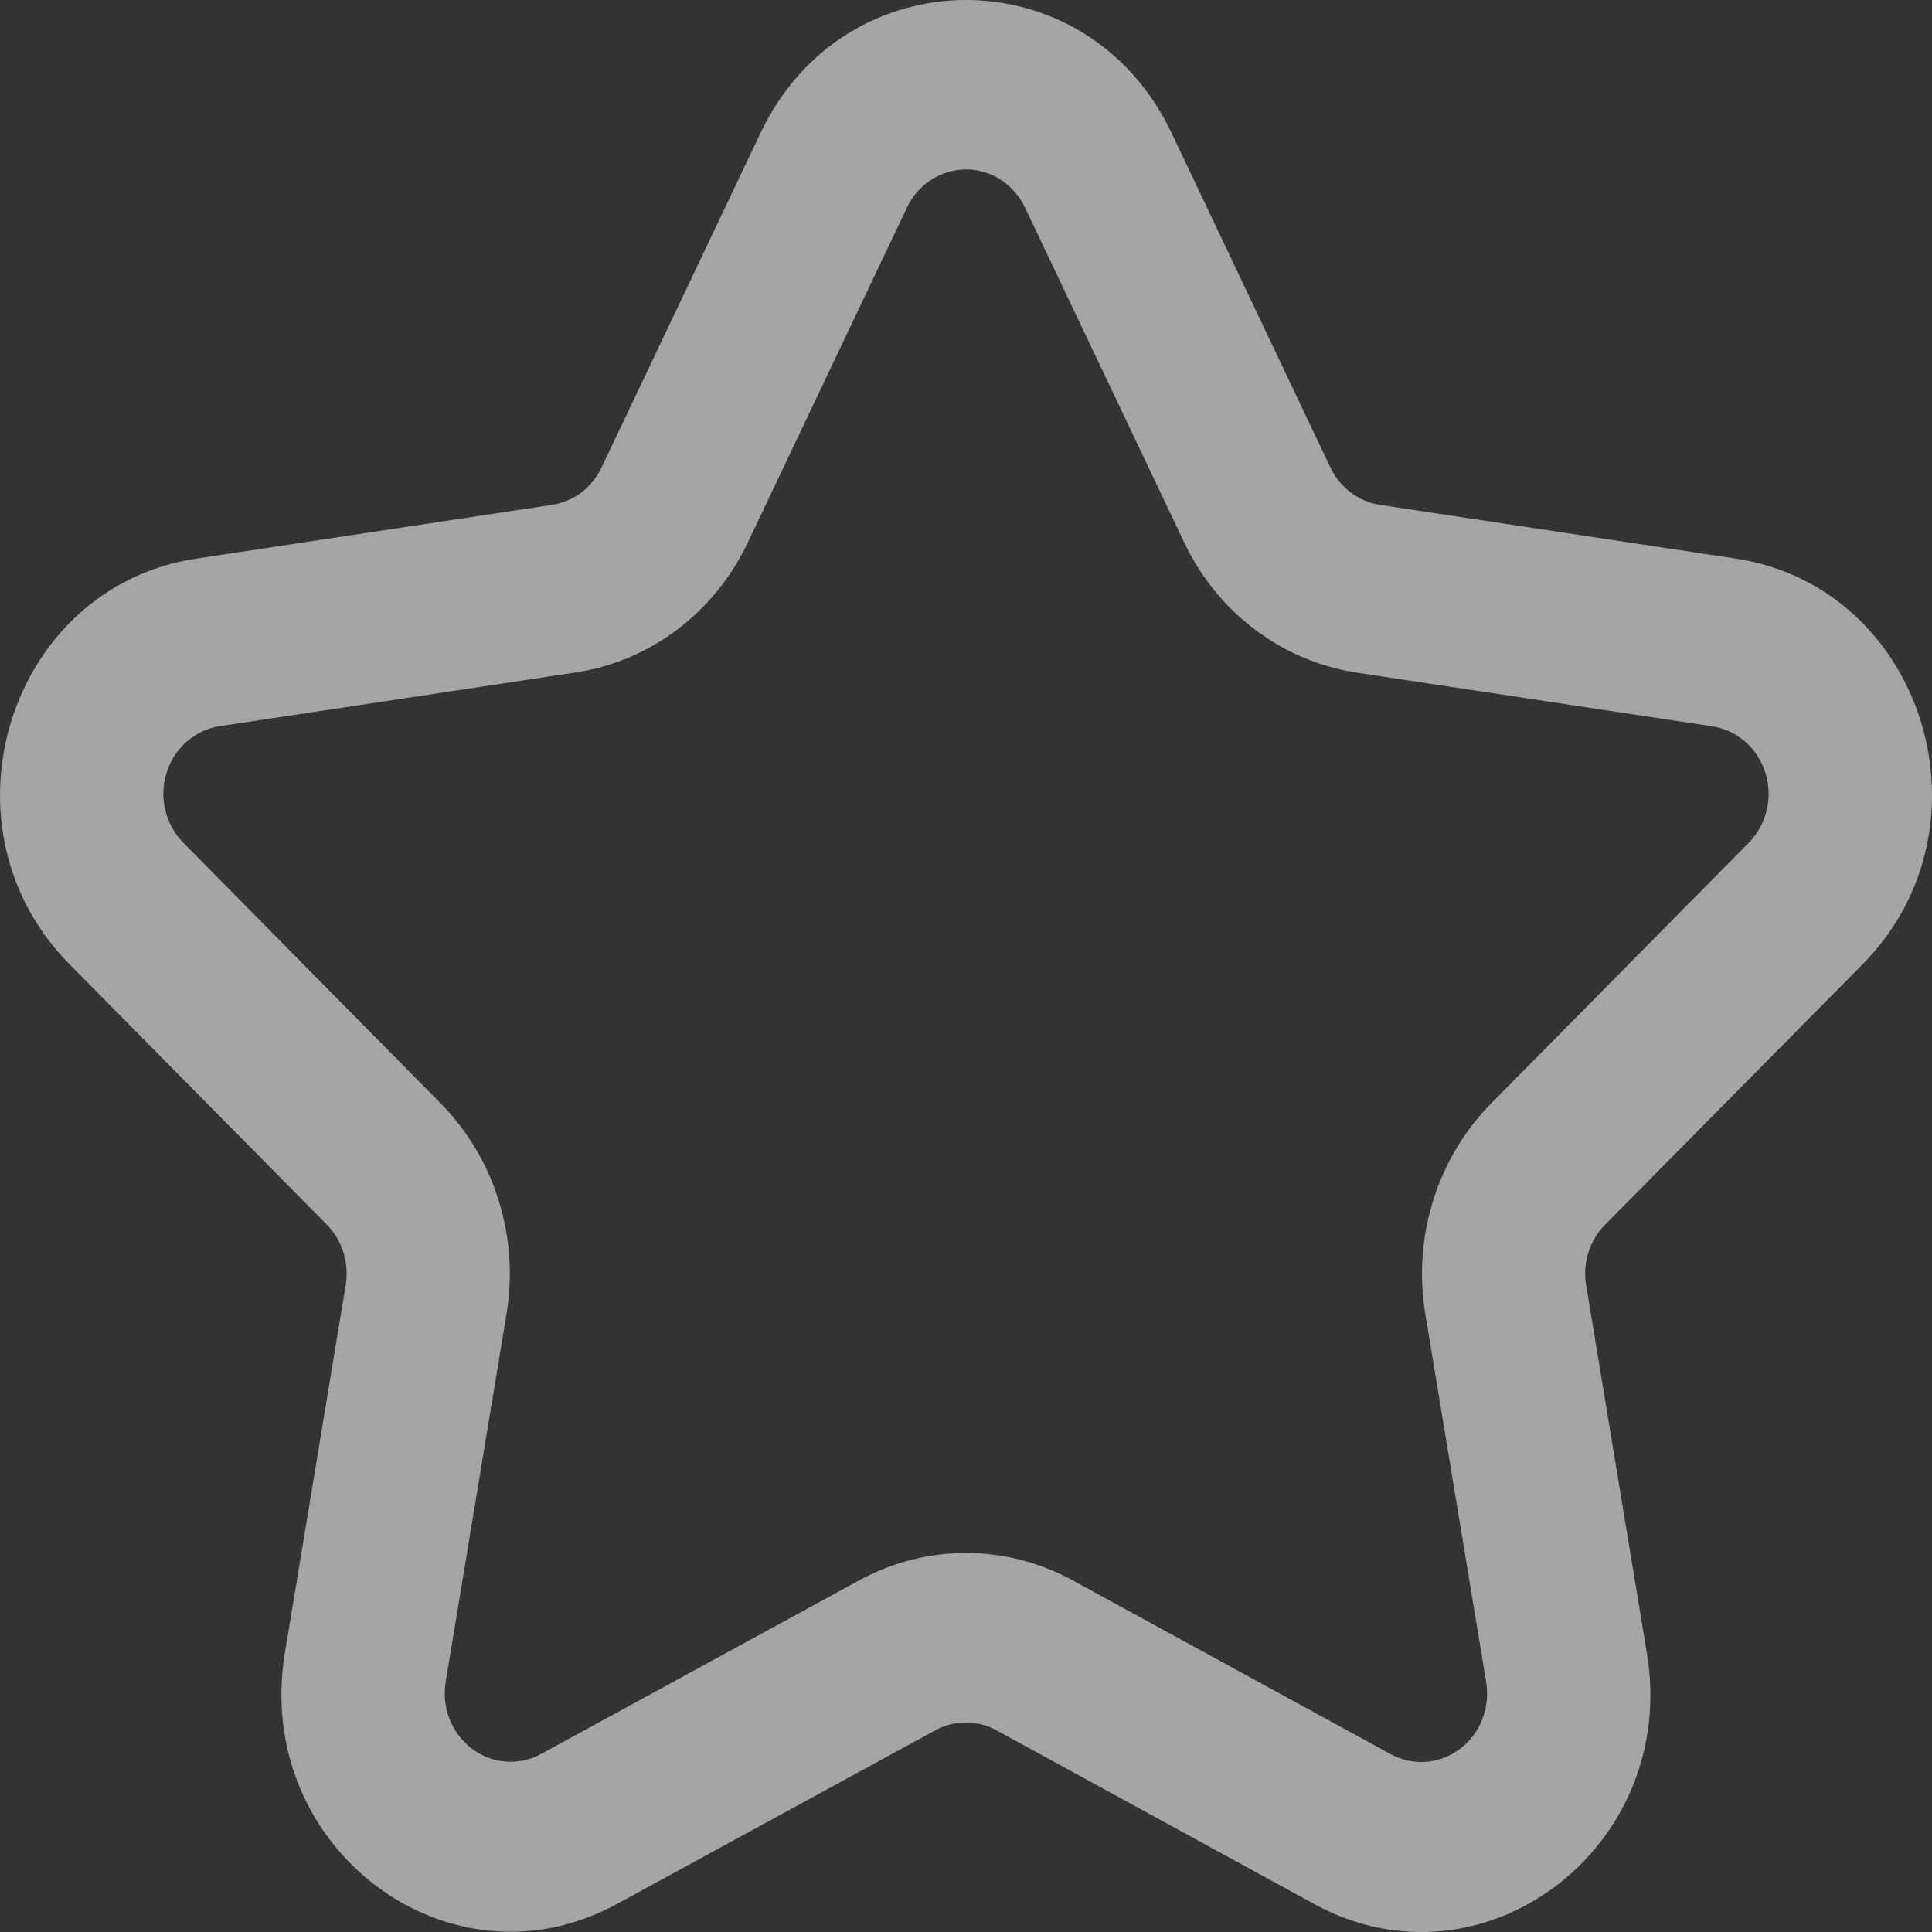 <svg width="16" height="16" viewBox="0 0 16 16" fill="none" xmlns="http://www.w3.org/2000/svg">
<rect x="0" y="0" width="16" height="16" fill="#333333" stroke="none"/>
<path d="M6.3 1.098L4.982 3.871C4.903 4.039 4.751 4.154 4.571 4.181L1.626 4.626C0.071 4.861 -0.551 6.846 0.575 7.985L2.706 10.141C2.835 10.272 2.893 10.46 2.863 10.642L2.359 13.691C2.095 15.301 3.72 16.527 5.111 15.767L7.745 14.33C7.824 14.287 7.911 14.265 7.999 14.265C8.088 14.265 8.175 14.287 8.253 14.33L10.887 15.77C12.279 16.529 13.905 15.302 13.639 13.693L13.136 10.645C13.105 10.46 13.163 10.274 13.292 10.143L15.426 7.985C16.551 6.846 15.929 4.861 14.374 4.626L11.428 4.181C11.34 4.168 11.257 4.132 11.186 4.078C11.114 4.024 11.056 3.952 11.017 3.87L9.701 1.098C9.003 -0.366 6.997 -0.366 6.3 1.098ZM8.489 1.72L9.807 4.492C9.943 4.778 10.143 5.026 10.392 5.213C10.64 5.401 10.929 5.523 11.233 5.57L14.18 6.015C14.28 6.03 14.375 6.074 14.453 6.142C14.531 6.21 14.588 6.299 14.62 6.4C14.652 6.5 14.655 6.608 14.631 6.71C14.607 6.813 14.555 6.906 14.482 6.98L12.349 9.138C12.129 9.361 11.964 9.637 11.869 9.941C11.774 10.245 11.752 10.568 11.804 10.883L12.308 13.931C12.325 14.035 12.313 14.142 12.275 14.24C12.237 14.338 12.173 14.422 12.09 14.484C12.008 14.546 11.911 14.583 11.809 14.591C11.708 14.598 11.607 14.576 11.517 14.527L8.882 13.087C8.61 12.939 8.307 12.861 8 12.861C7.692 12.861 7.389 12.939 7.117 13.087L4.482 14.525C4.392 14.575 4.29 14.596 4.189 14.589C4.087 14.581 3.99 14.544 3.908 14.482C3.826 14.419 3.762 14.335 3.723 14.237C3.685 14.139 3.674 14.032 3.691 13.928L4.195 10.881C4.247 10.566 4.224 10.243 4.129 9.939C4.034 9.635 3.869 9.36 3.649 9.137L1.518 6.979C1.445 6.906 1.393 6.812 1.369 6.709C1.344 6.607 1.348 6.499 1.38 6.399C1.411 6.298 1.469 6.209 1.547 6.141C1.625 6.073 1.72 6.029 1.82 6.014L4.767 5.569C5.072 5.523 5.361 5.401 5.61 5.213C5.859 5.024 6.059 4.776 6.195 4.489L7.511 1.719C7.556 1.624 7.626 1.544 7.712 1.489C7.799 1.433 7.899 1.403 8.001 1.403C8.102 1.403 8.202 1.433 8.289 1.489C8.375 1.545 8.444 1.625 8.489 1.72Z" fill="white" fill-opacity="0.56"/>
</svg>
